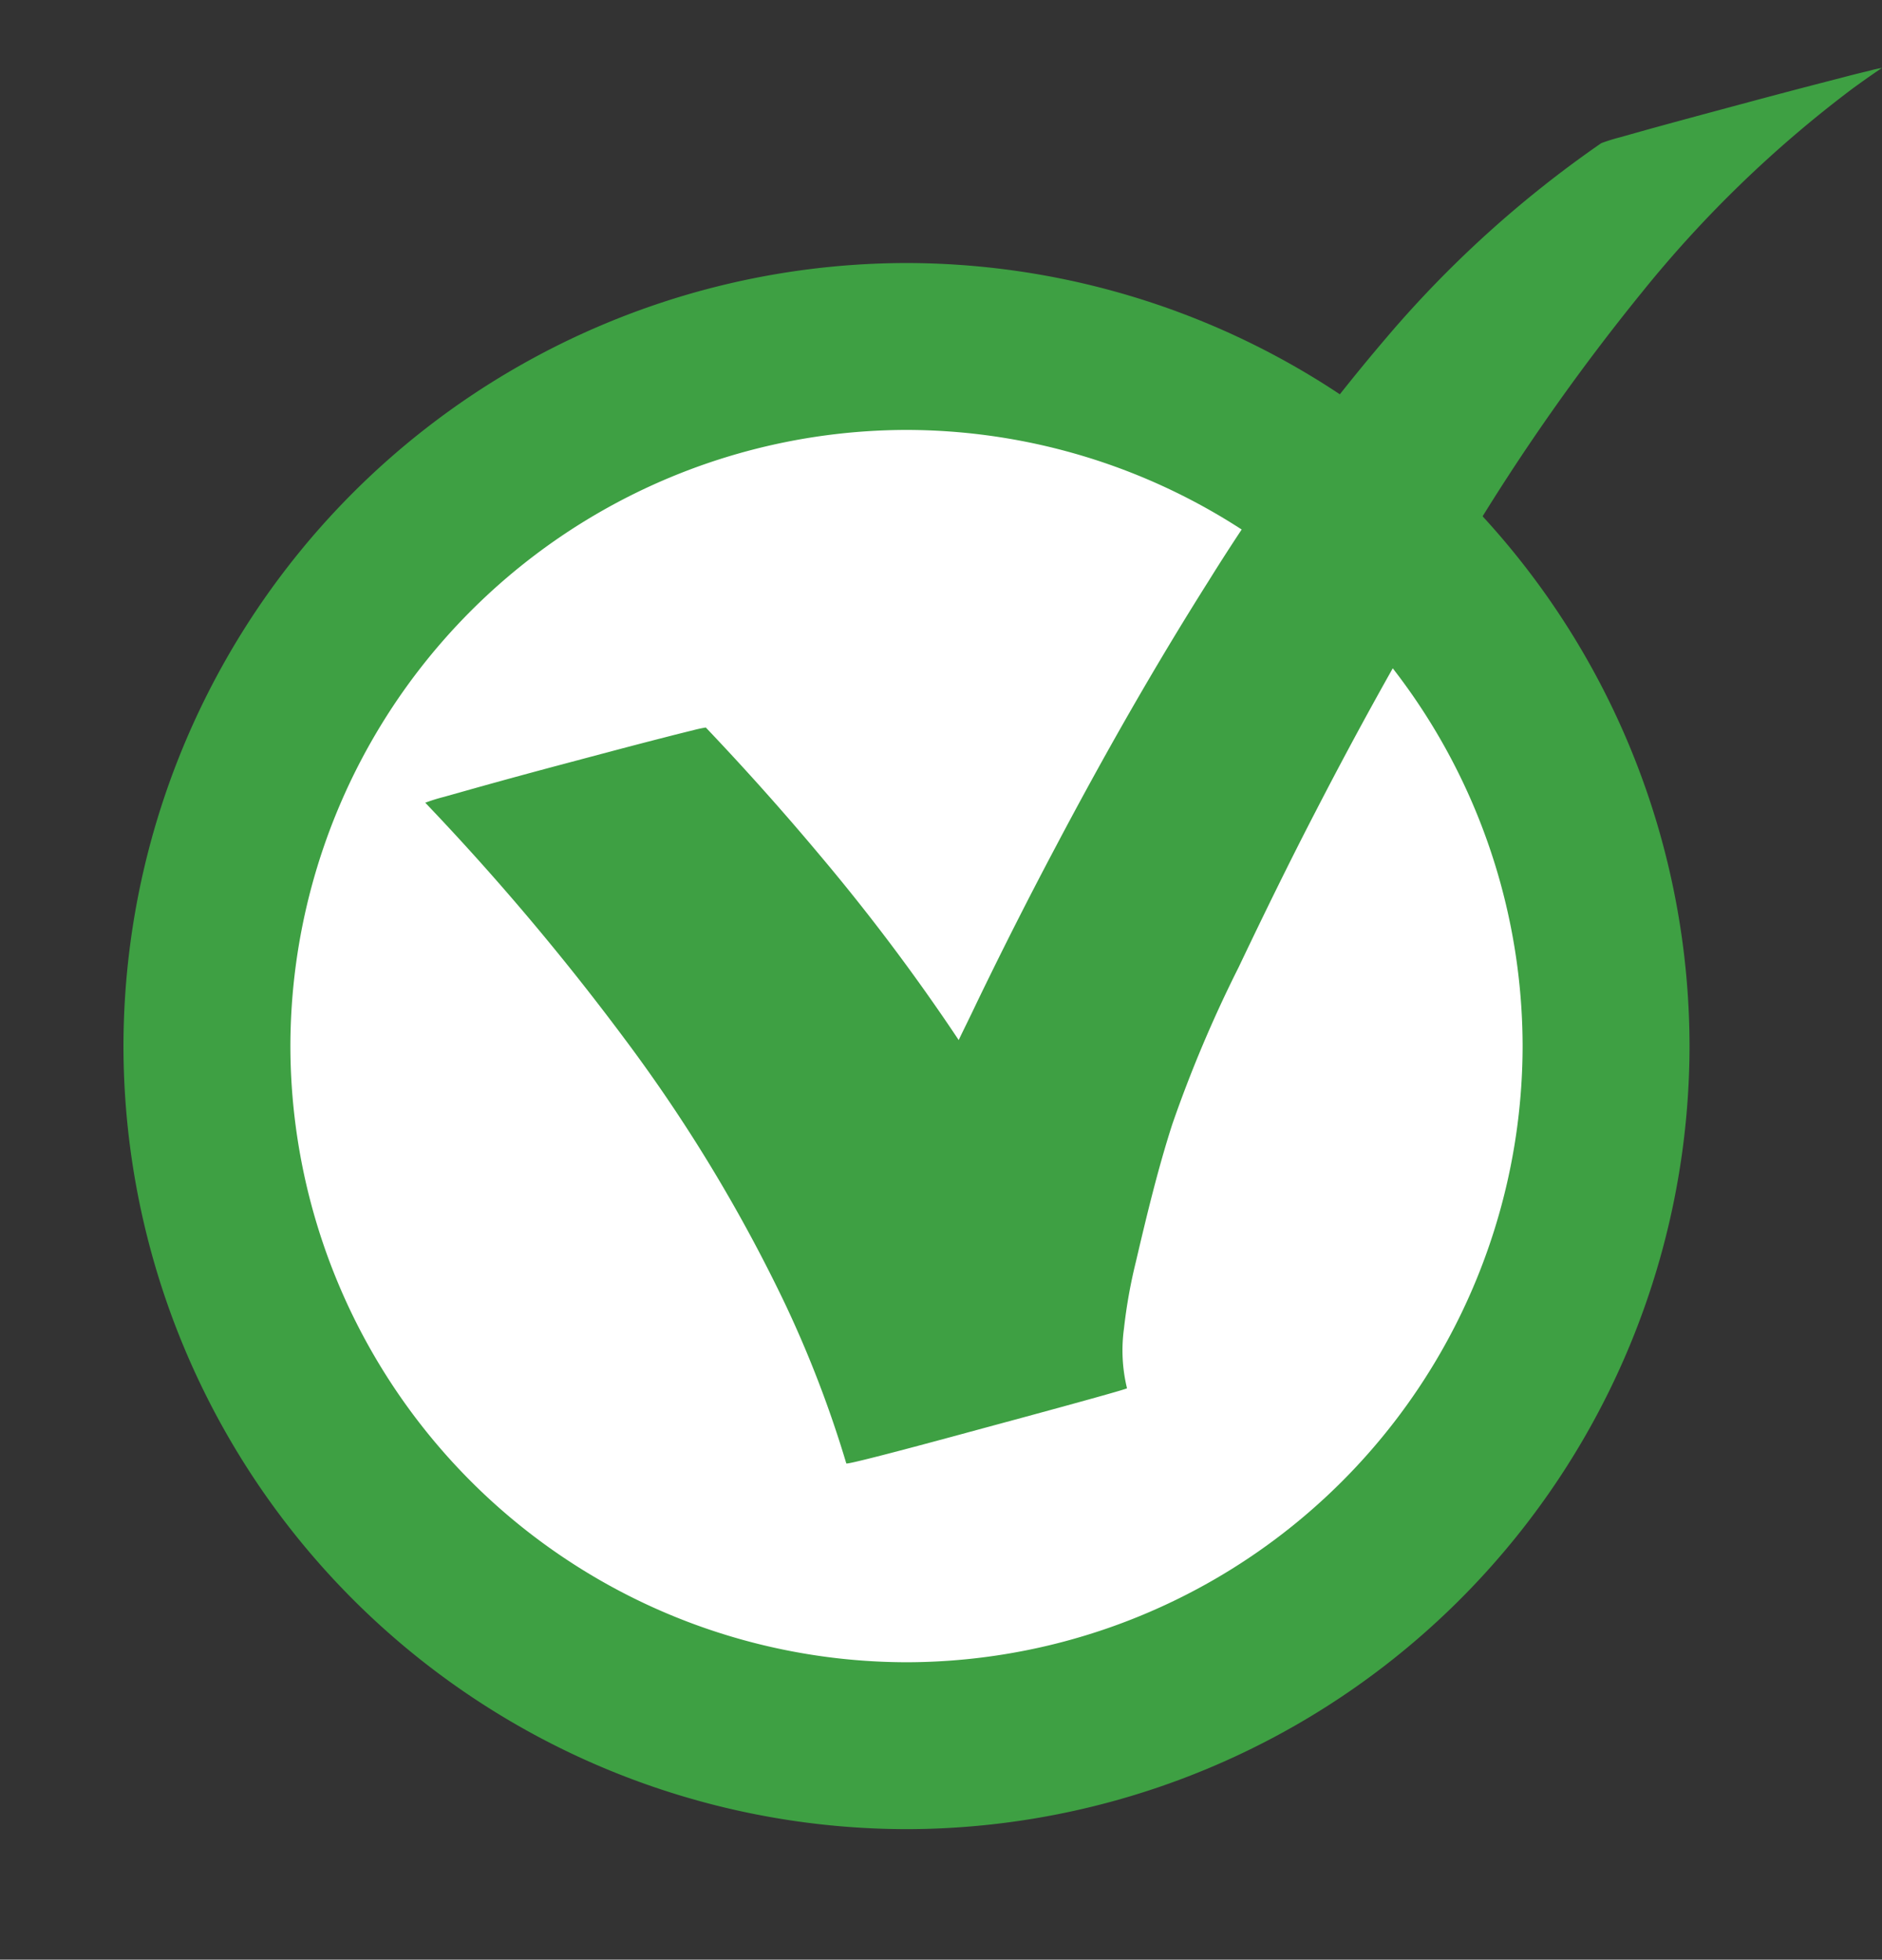 <svg xmlns="http://www.w3.org/2000/svg" xmlns:xlink="http://www.w3.org/1999/xlink" width="33.824" height="35.225" viewBox="0 0 33.824 35.225">
  <rect x="0" y="0" width="33.824" height="35.225" fill="#333333" stroke="none"/>
  <defs>
    <clipPath id="clip-path">
      <path id="Path_509" data-name="Path 509" d="M0,17.451H33.824V-17.774H0Z" transform="translate(-3.031 16.554)" fill="none"/>
    </clipPath>
  </defs>
  <g id="Group_895" data-name="Group 895" transform="translate(3.031 18.994)">
    <g id="Group_894" data-name="Group 894" transform="translate(0 -17.774)" clip-path="url(#clip-path)">
      <g id="Group_891" data-name="Group 891" transform="translate(0.688 5.008)">
        <path id="Path_506" data-name="Path 506" d="M5.329,10.659A12.59,12.59,0,0,0,17.9-1.917,12.591,12.591,0,0,0,5.329-14.492,12.591,12.591,0,0,0-7.246-1.917,12.59,12.59,0,0,0,5.329,10.659" transform="translate(7.246 14.492)" fill="#fff"/>
      </g>
      <g id="Group_892" data-name="Group 892" transform="translate(0.688 5.008)">
        <path id="Path_507" data-name="Path 507" d="M5.329,10.659A12.59,12.59,0,0,0,17.9-1.917,12.591,12.591,0,0,0,5.329-14.492,12.591,12.591,0,0,0-7.246-1.917,12.59,12.59,0,0,0,5.329,10.659Z" transform="translate(7.246 14.492)" fill="none" stroke="#3ea043" stroke-width="3"/>
      </g>
      <g id="Group_893" data-name="Group 893" transform="translate(4.612 0)">
        <path id="Path_508" data-name="Path 508" d="M.144,5.553a3.22,3.22,0,0,0-.34.106A45.416,45.416,0,0,1,3.377,9.89,28.347,28.347,0,0,1,6.26,14.644a20.318,20.318,0,0,1,1.111,2.891c.012.038,2.341-.6,2.53-.651s2.522-.68,2.515-.7a2.887,2.887,0,0,1-.054-1.078,9.218,9.218,0,0,1,.212-1.189c.194-.83.394-1.664.654-2.473a23.217,23.217,0,0,1,1.194-2.827c.453-.951.916-1.9,1.4-2.832.859-1.666,1.775-3.3,2.756-4.9a38.808,38.808,0,0,1,3.1-4.41,21.281,21.281,0,0,1,3.785-3.658c.172-.125.345-.248.522-.366a1.921,1.921,0,0,0-.22.049c-.175.042-.349.085-.524.132q-.893.229-1.786.47c-.594.16-1.189.319-1.781.484l-.394.111a3.352,3.352,0,0,0-.34.106,19.951,19.951,0,0,0-3.882,3.52,36.043,36.043,0,0,0-3.179,4.356c-.979,1.55-1.886,3.146-2.742,4.767Q10.392,7.851,9.7,9.286c-.1.213-.207.425-.309.639a36.913,36.913,0,0,0-2.485-3.31q-.994-1.187-2.06-2.308c-.075.012-.148.028-.22.047-.175.043-.351.087-.524.132-.6.153-1.191.312-1.786.47S1.13,5.275.538,5.442l-.394.111" transform="translate(0.196 7.55)" fill="#3ea043"/>
      </g>
    </g>
  </g>
</svg>
